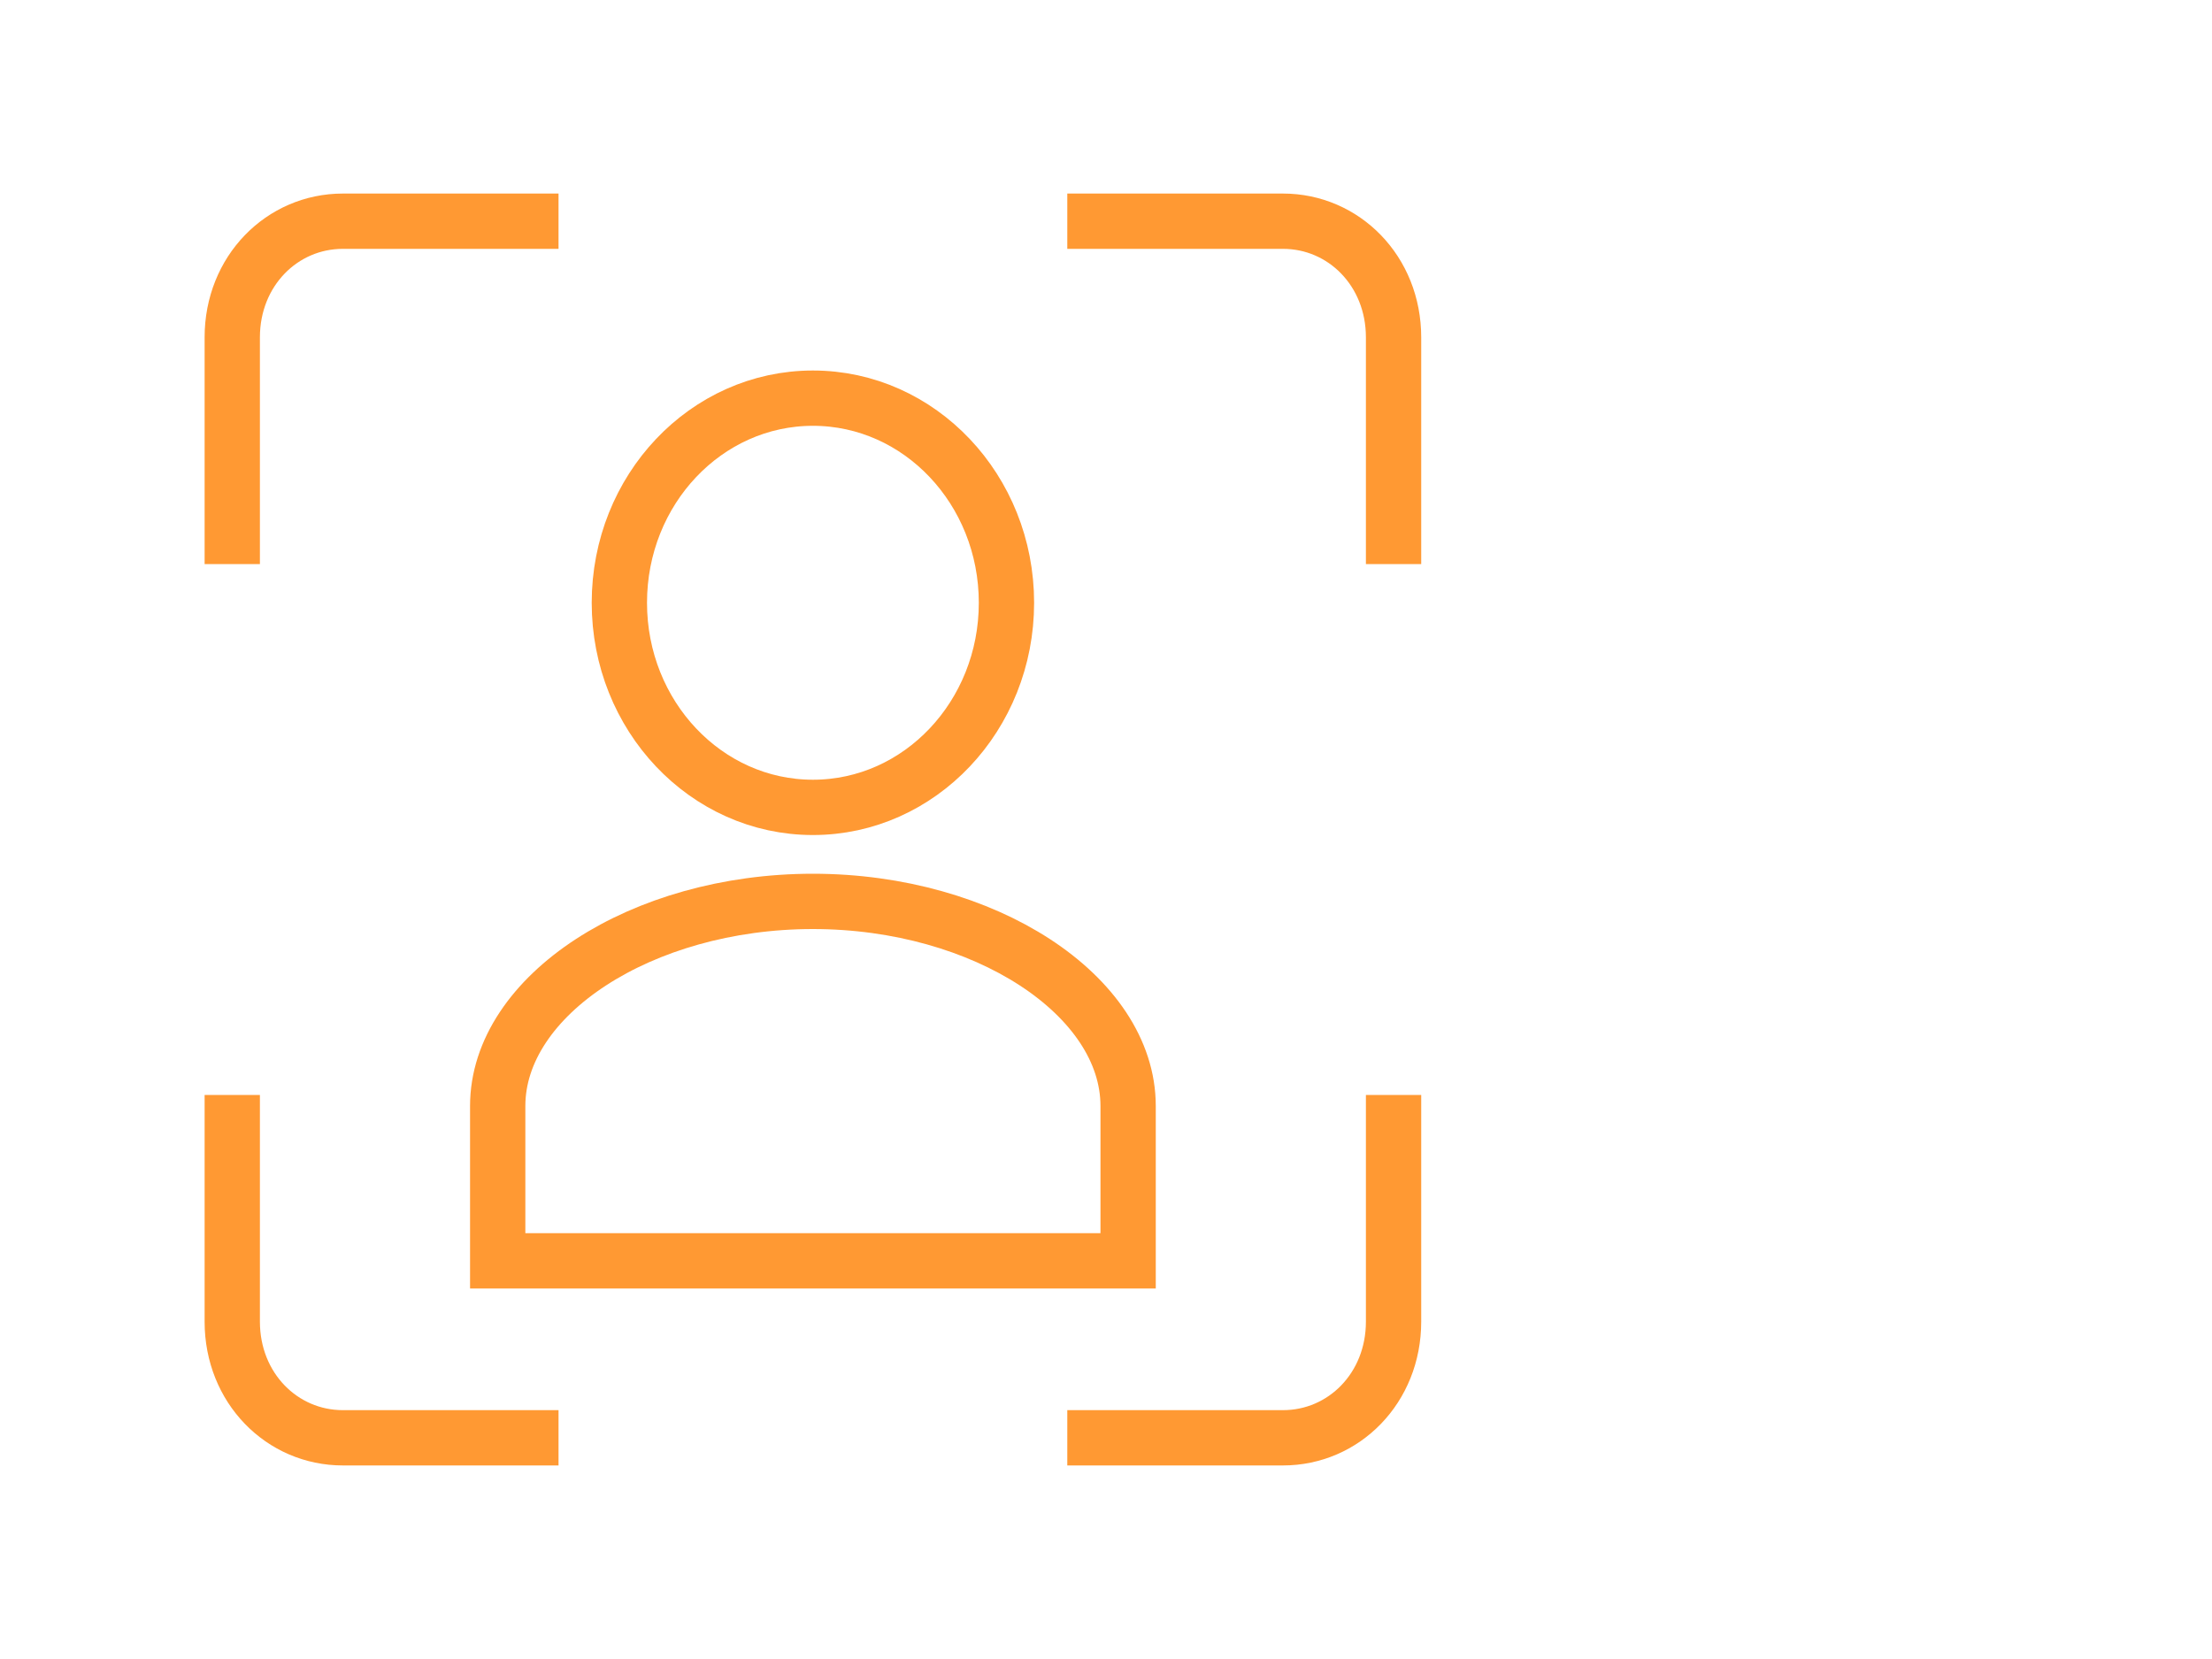 <?xml version="1.0" encoding="UTF-8"?>
<svg id="Ebene_1" xmlns="http://www.w3.org/2000/svg" version="1.1" viewBox="0 0 40 30">
  <!-- Generator: Adobe Illustrator 29.6.1, SVG Export Plug-In . SVG Version: 2.1.1 Build 9)  -->
  <defs>
    <style>
      .st0 {
        fill: none;
        stroke: #f93;
        stroke-miterlimit: 10;
      }
    </style>
  </defs>
  <g>
    <ellipse class="st0" cx="14.7" cy="10.9" rx="3.5" ry="3.7"/>
    <path class="st0" d="M20.4,20v2.8h-11.4v-2.8c0-2,2.6-3.7,5.7-3.7s5.7,1.7,5.7,3.7Z"/>
  </g>
  <path class="st0" d="M10.1,26h-3.9c-1.1,0-2-.9-2-2.1v-4.1"/>
  <path class="st0" d="M25.2,19.8v4.1c0,1.2-.9,2.1-2,2.1h-3.9"/>
  <path class="st0" d="M19.3,4h3.9c1.1,0,2,.9,2,2.1v4.1"/>
  <path class="st0" d="M10.1,4h-3.9c-1.1,0-2,.9-2,2.1v4.1"/>
</svg>